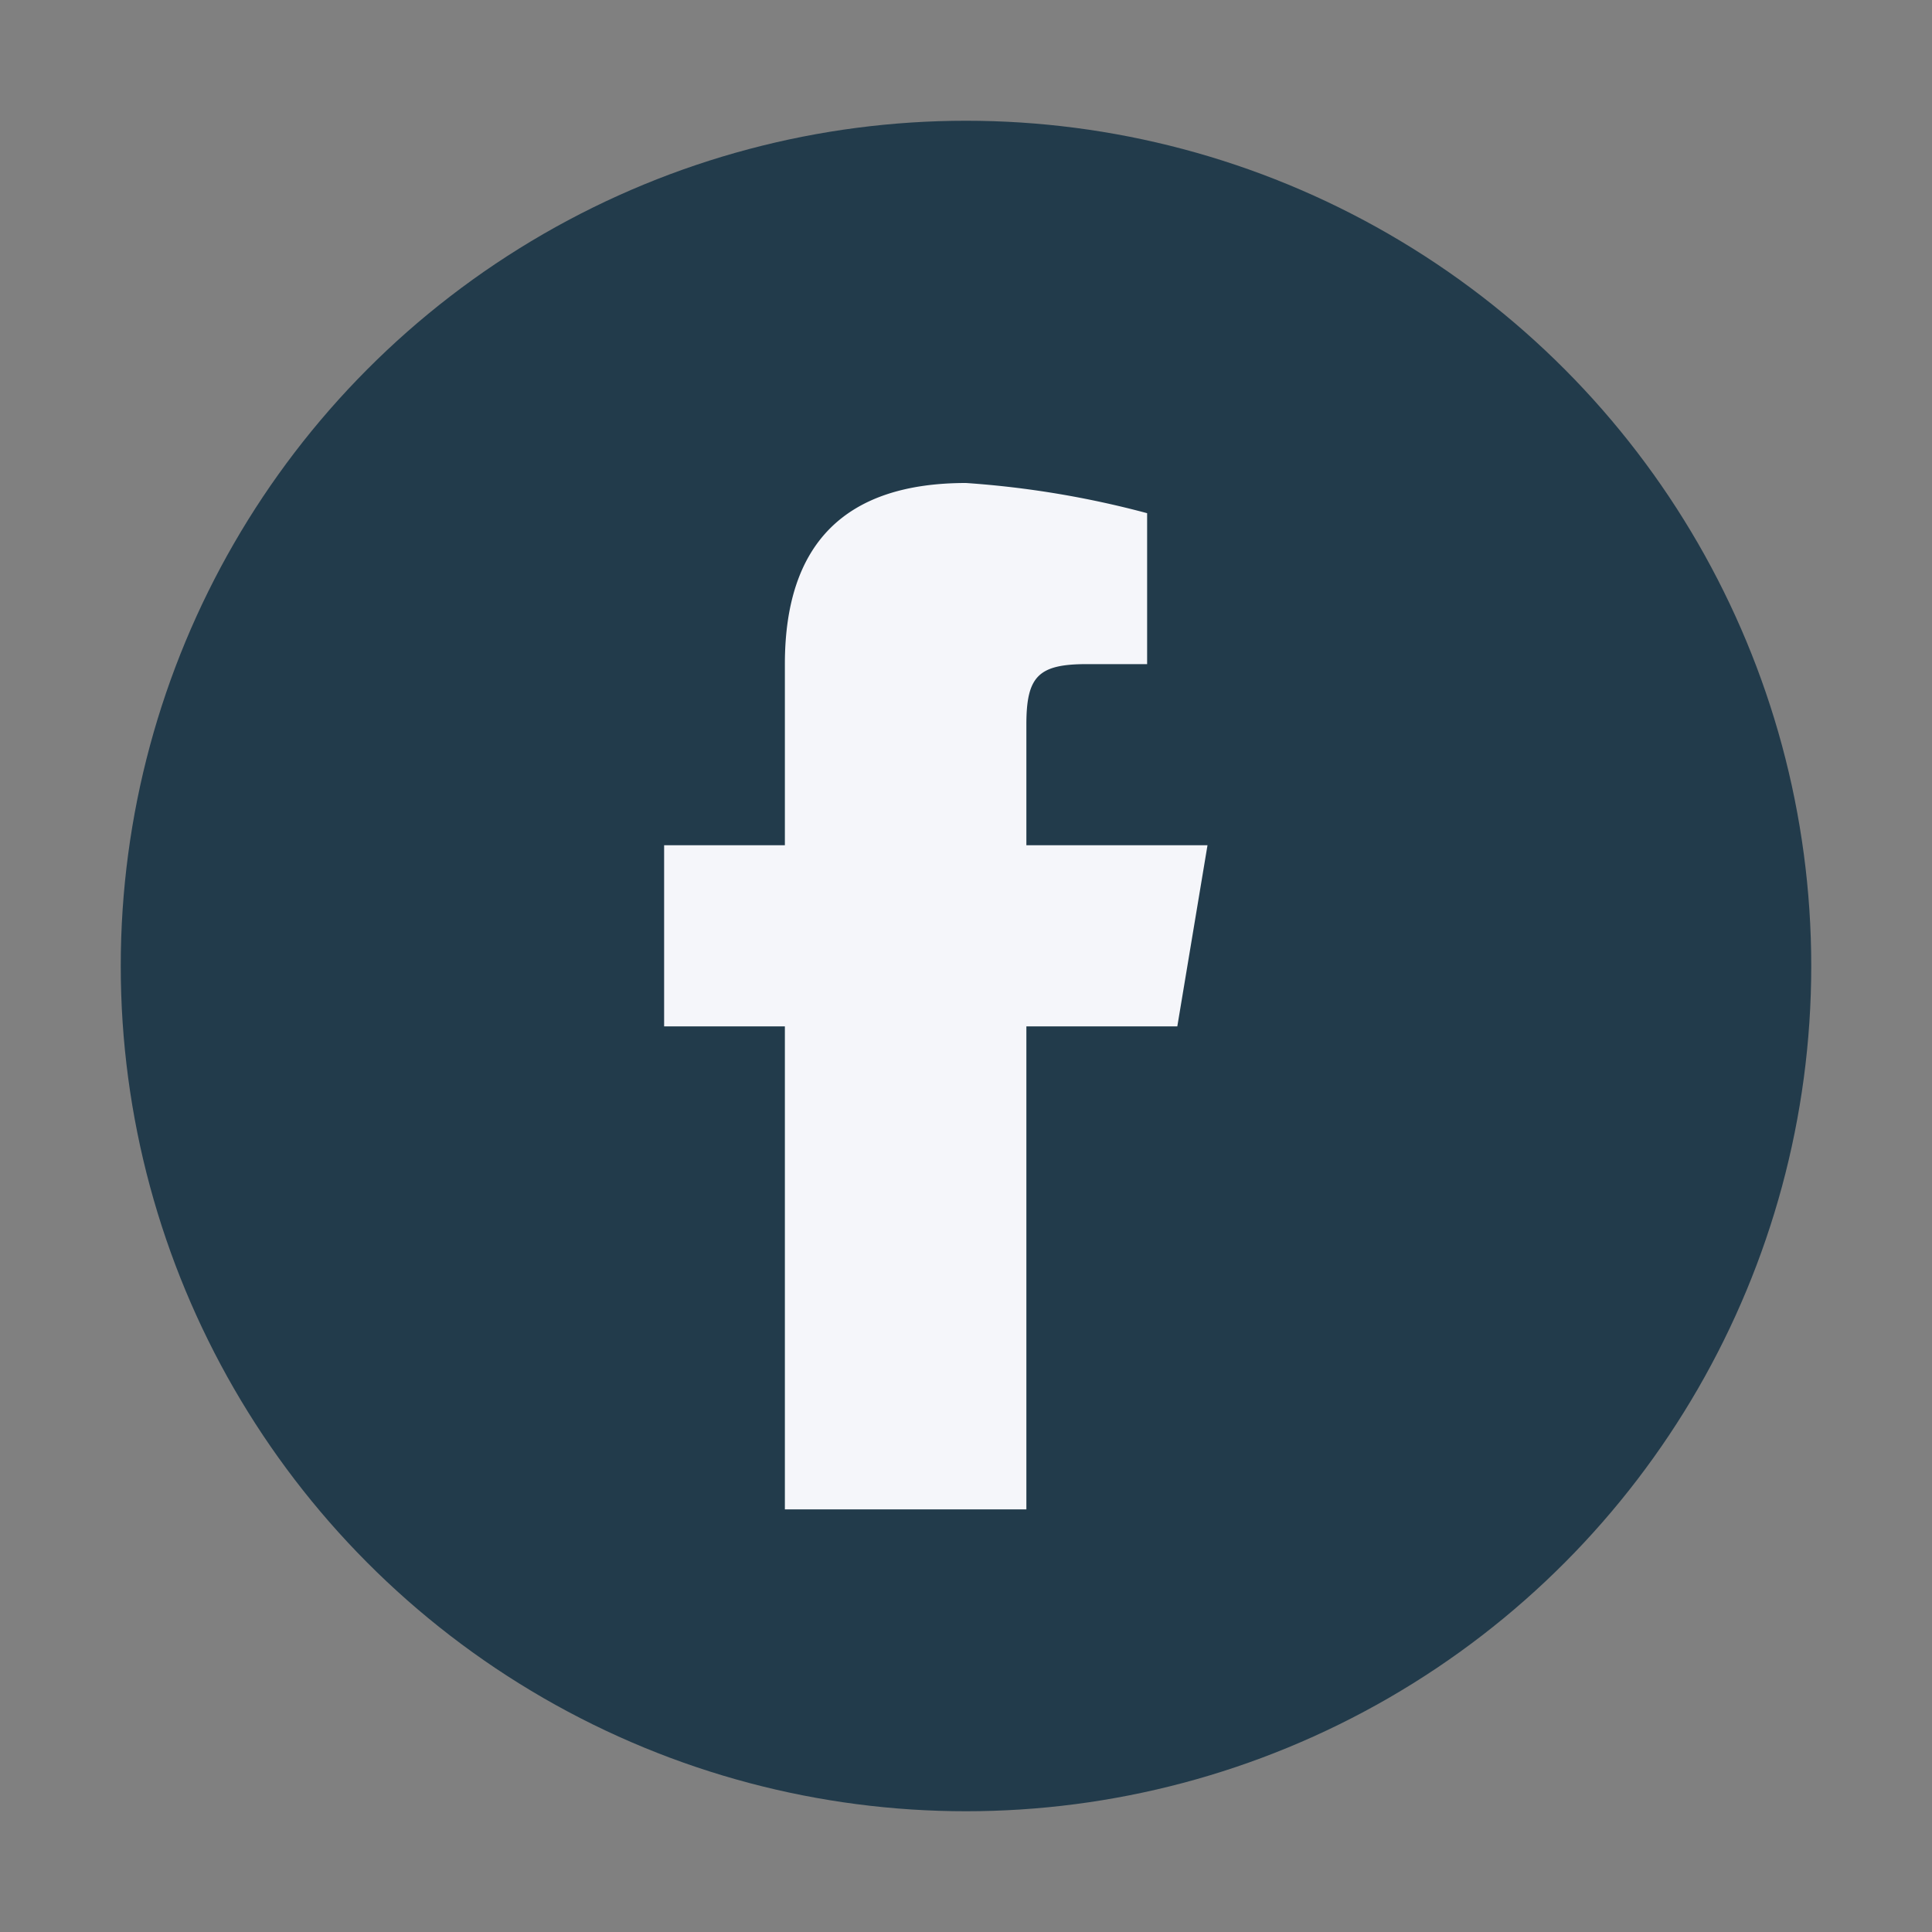 <?xml version="1.0" encoding="UTF-8"?>
<svg xmlns="http://www.w3.org/2000/svg" width="32" height="32" viewBox="0 0 32 32"><rect x="0" y="0" width="32" height="32" fill="#808080" stroke="none"/><circle cx="16" cy="16" r="14" fill="#223B4B"/><path d="M17 25v-8h2.5l.5-3H17v-2c0-.8.2-1 1-1h1V8.5A15.7 15.7 0 0016 8c-2 0-3 1-3 3v3H11v3h2v8h4z" fill="#F5F6FA"/></svg>